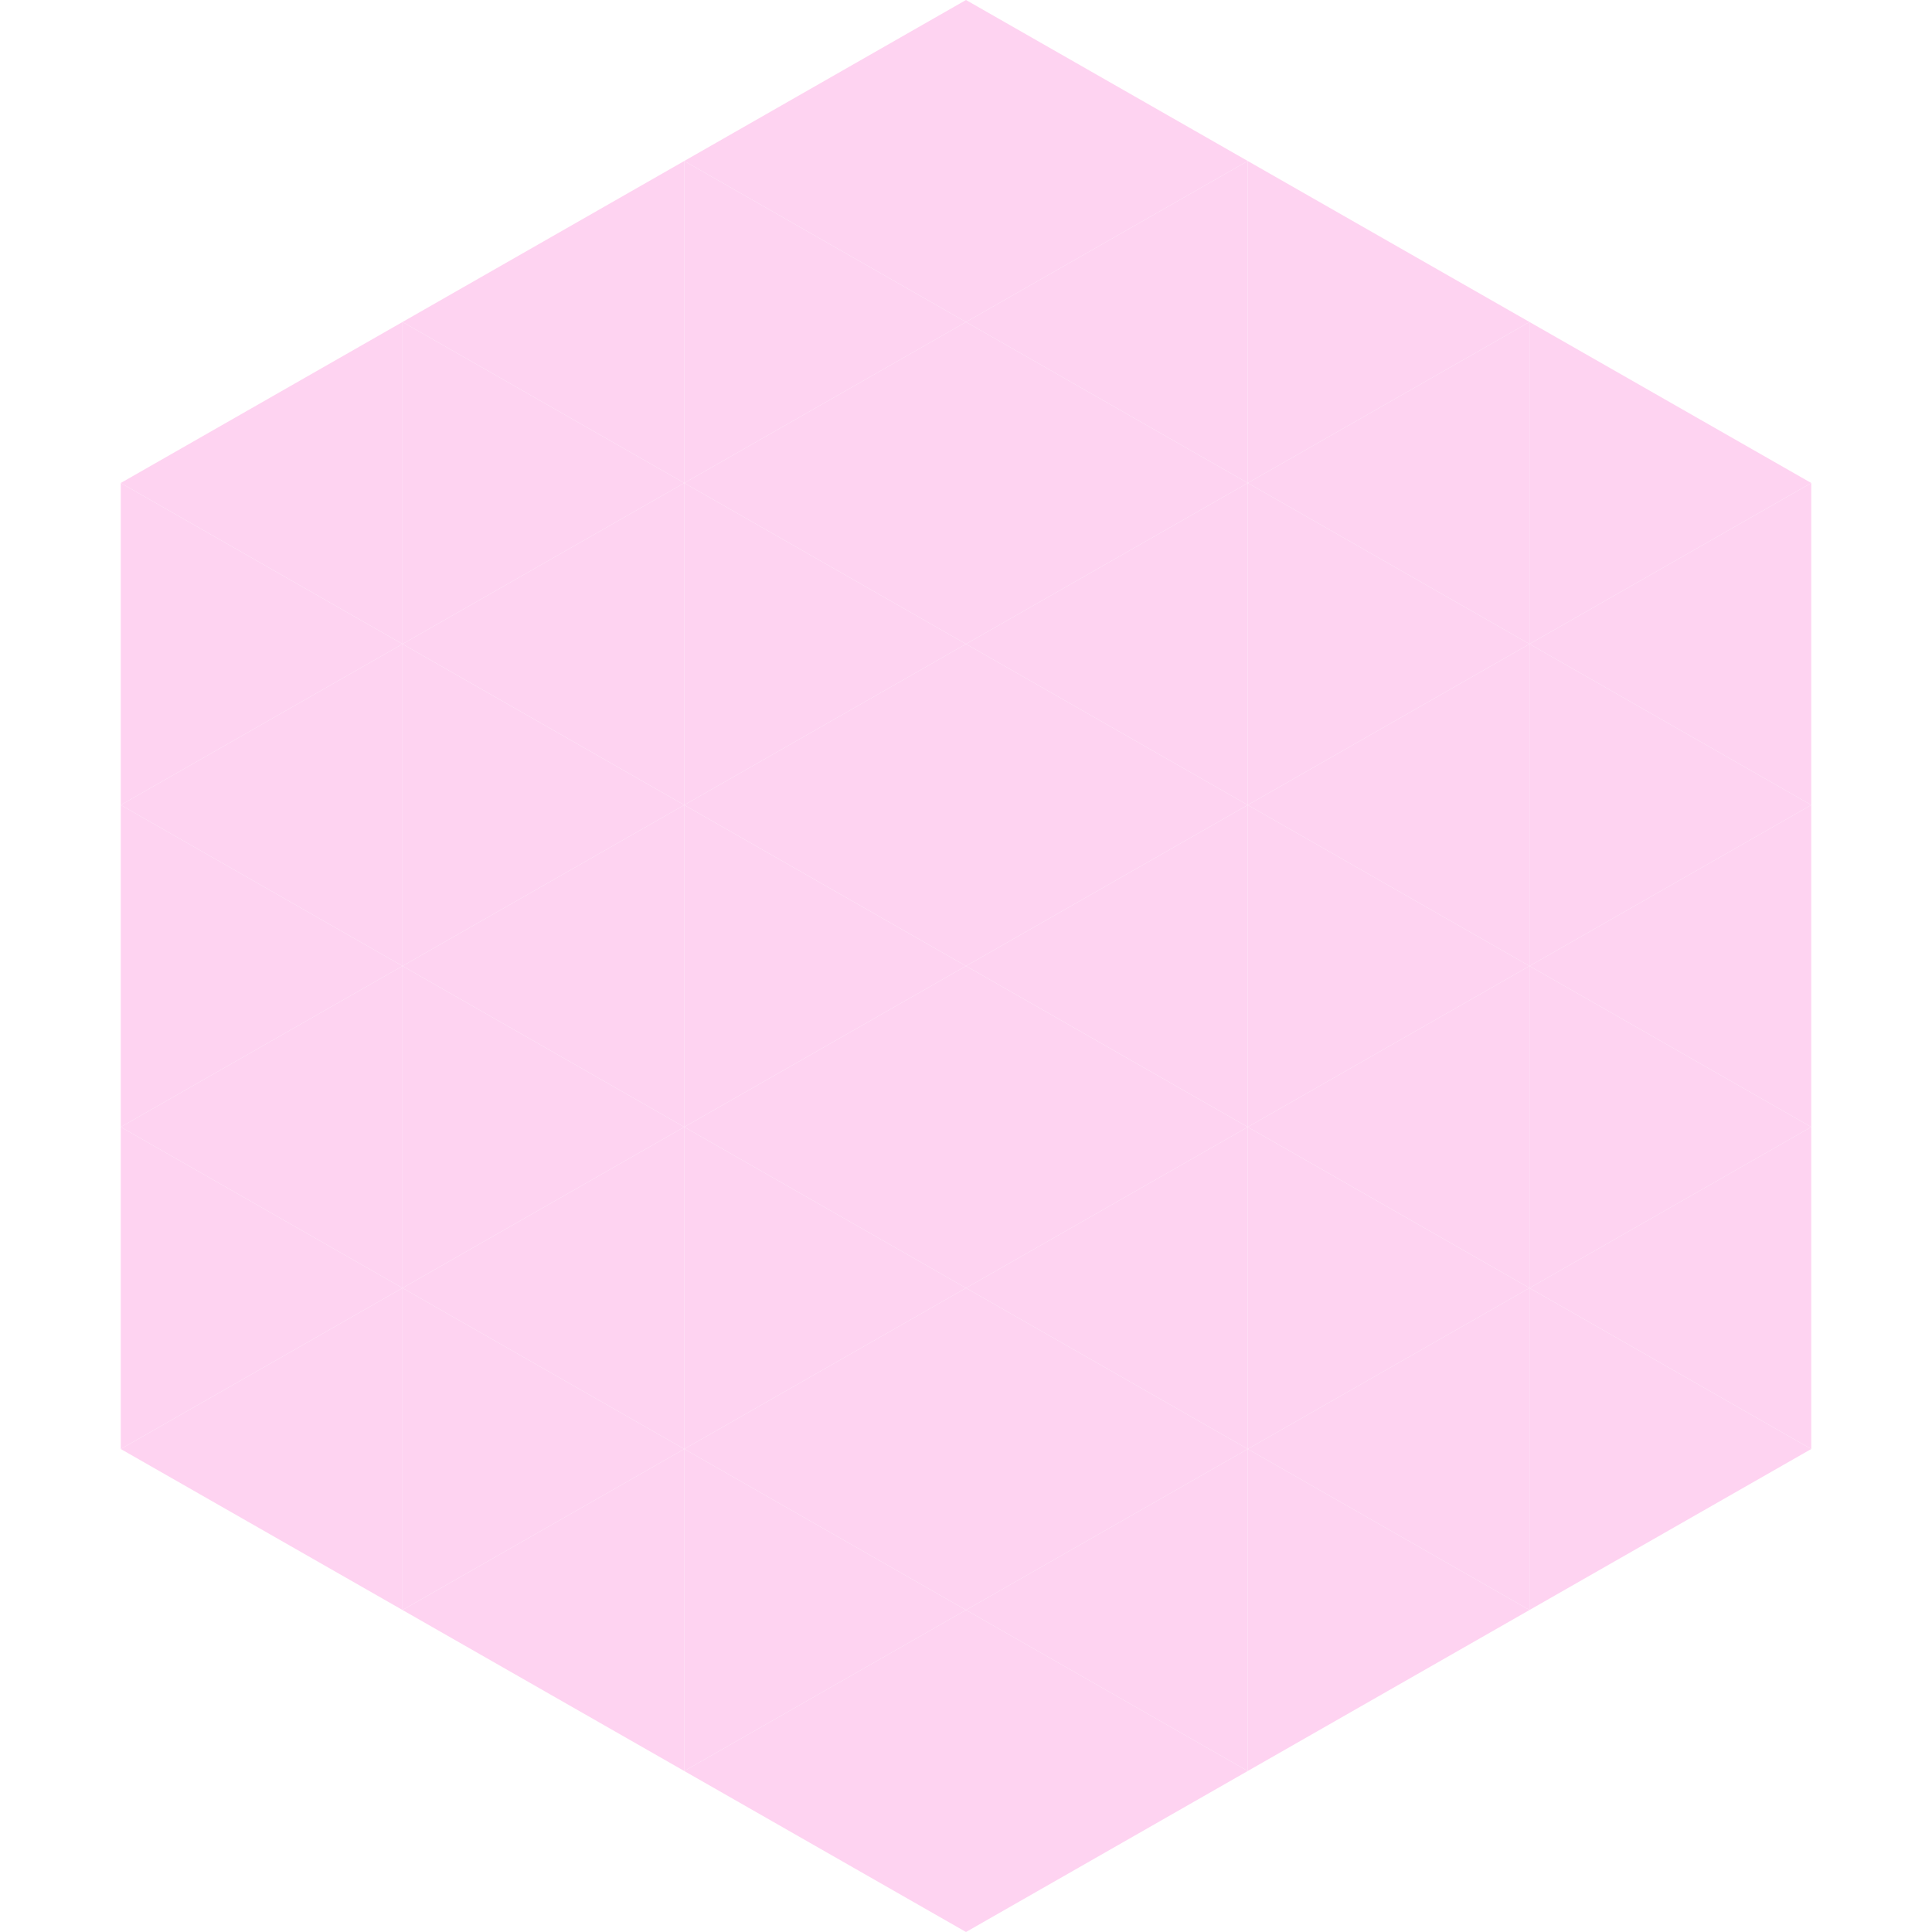 <?xml version="1.0"?>
<!-- Generated by SVGo -->
<svg width="240" height="240"
     xmlns="http://www.w3.org/2000/svg"
     xmlns:xlink="http://www.w3.org/1999/xlink">
<polygon points="50,40 15,60 50,80" style="fill:rgb(254,211,241)" />
<polygon points="190,40 225,60 190,80" style="fill:rgb(254,211,241)" />
<polygon points="15,60 50,80 15,100" style="fill:rgb(254,211,241)" />
<polygon points="225,60 190,80 225,100" style="fill:rgb(254,211,241)" />
<polygon points="50,80 15,100 50,120" style="fill:rgb(254,211,241)" />
<polygon points="190,80 225,100 190,120" style="fill:rgb(254,211,241)" />
<polygon points="15,100 50,120 15,140" style="fill:rgb(254,211,241)" />
<polygon points="225,100 190,120 225,140" style="fill:rgb(254,211,241)" />
<polygon points="50,120 15,140 50,160" style="fill:rgb(254,211,241)" />
<polygon points="190,120 225,140 190,160" style="fill:rgb(254,211,241)" />
<polygon points="15,140 50,160 15,180" style="fill:rgb(254,211,241)" />
<polygon points="225,140 190,160 225,180" style="fill:rgb(254,211,241)" />
<polygon points="50,160 15,180 50,200" style="fill:rgb(254,211,241)" />
<polygon points="190,160 225,180 190,200" style="fill:rgb(254,211,241)" />
<polygon points="15,180 50,200 15,220" style="fill:rgb(255,255,255); fill-opacity:0" />
<polygon points="225,180 190,200 225,220" style="fill:rgb(255,255,255); fill-opacity:0" />
<polygon points="50,0 85,20 50,40" style="fill:rgb(255,255,255); fill-opacity:0" />
<polygon points="190,0 155,20 190,40" style="fill:rgb(255,255,255); fill-opacity:0" />
<polygon points="85,20 50,40 85,60" style="fill:rgb(254,211,241)" />
<polygon points="155,20 190,40 155,60" style="fill:rgb(254,211,241)" />
<polygon points="50,40 85,60 50,80" style="fill:rgb(254,211,241)" />
<polygon points="190,40 155,60 190,80" style="fill:rgb(254,211,241)" />
<polygon points="85,60 50,80 85,100" style="fill:rgb(254,211,241)" />
<polygon points="155,60 190,80 155,100" style="fill:rgb(254,211,241)" />
<polygon points="50,80 85,100 50,120" style="fill:rgb(254,211,241)" />
<polygon points="190,80 155,100 190,120" style="fill:rgb(254,211,241)" />
<polygon points="85,100 50,120 85,140" style="fill:rgb(254,211,241)" />
<polygon points="155,100 190,120 155,140" style="fill:rgb(254,211,241)" />
<polygon points="50,120 85,140 50,160" style="fill:rgb(254,211,241)" />
<polygon points="190,120 155,140 190,160" style="fill:rgb(254,211,241)" />
<polygon points="85,140 50,160 85,180" style="fill:rgb(254,211,241)" />
<polygon points="155,140 190,160 155,180" style="fill:rgb(254,211,241)" />
<polygon points="50,160 85,180 50,200" style="fill:rgb(254,211,241)" />
<polygon points="190,160 155,180 190,200" style="fill:rgb(254,211,241)" />
<polygon points="85,180 50,200 85,220" style="fill:rgb(254,211,241)" />
<polygon points="155,180 190,200 155,220" style="fill:rgb(254,211,241)" />
<polygon points="120,0 85,20 120,40" style="fill:rgb(254,211,241)" />
<polygon points="120,0 155,20 120,40" style="fill:rgb(254,211,241)" />
<polygon points="85,20 120,40 85,60" style="fill:rgb(254,211,241)" />
<polygon points="155,20 120,40 155,60" style="fill:rgb(254,211,241)" />
<polygon points="120,40 85,60 120,80" style="fill:rgb(254,211,241)" />
<polygon points="120,40 155,60 120,80" style="fill:rgb(254,211,241)" />
<polygon points="85,60 120,80 85,100" style="fill:rgb(254,211,241)" />
<polygon points="155,60 120,80 155,100" style="fill:rgb(254,211,241)" />
<polygon points="120,80 85,100 120,120" style="fill:rgb(254,211,241)" />
<polygon points="120,80 155,100 120,120" style="fill:rgb(254,211,241)" />
<polygon points="85,100 120,120 85,140" style="fill:rgb(254,211,241)" />
<polygon points="155,100 120,120 155,140" style="fill:rgb(254,211,241)" />
<polygon points="120,120 85,140 120,160" style="fill:rgb(254,211,241)" />
<polygon points="120,120 155,140 120,160" style="fill:rgb(254,211,241)" />
<polygon points="85,140 120,160 85,180" style="fill:rgb(254,211,241)" />
<polygon points="155,140 120,160 155,180" style="fill:rgb(254,211,241)" />
<polygon points="120,160 85,180 120,200" style="fill:rgb(254,211,241)" />
<polygon points="120,160 155,180 120,200" style="fill:rgb(254,211,241)" />
<polygon points="85,180 120,200 85,220" style="fill:rgb(254,211,241)" />
<polygon points="155,180 120,200 155,220" style="fill:rgb(254,211,241)" />
<polygon points="120,200 85,220 120,240" style="fill:rgb(254,211,241)" />
<polygon points="120,200 155,220 120,240" style="fill:rgb(254,211,241)" />
<polygon points="85,220 120,240 85,260" style="fill:rgb(255,255,255); fill-opacity:0" />
<polygon points="155,220 120,240 155,260" style="fill:rgb(255,255,255); fill-opacity:0" />
</svg>
